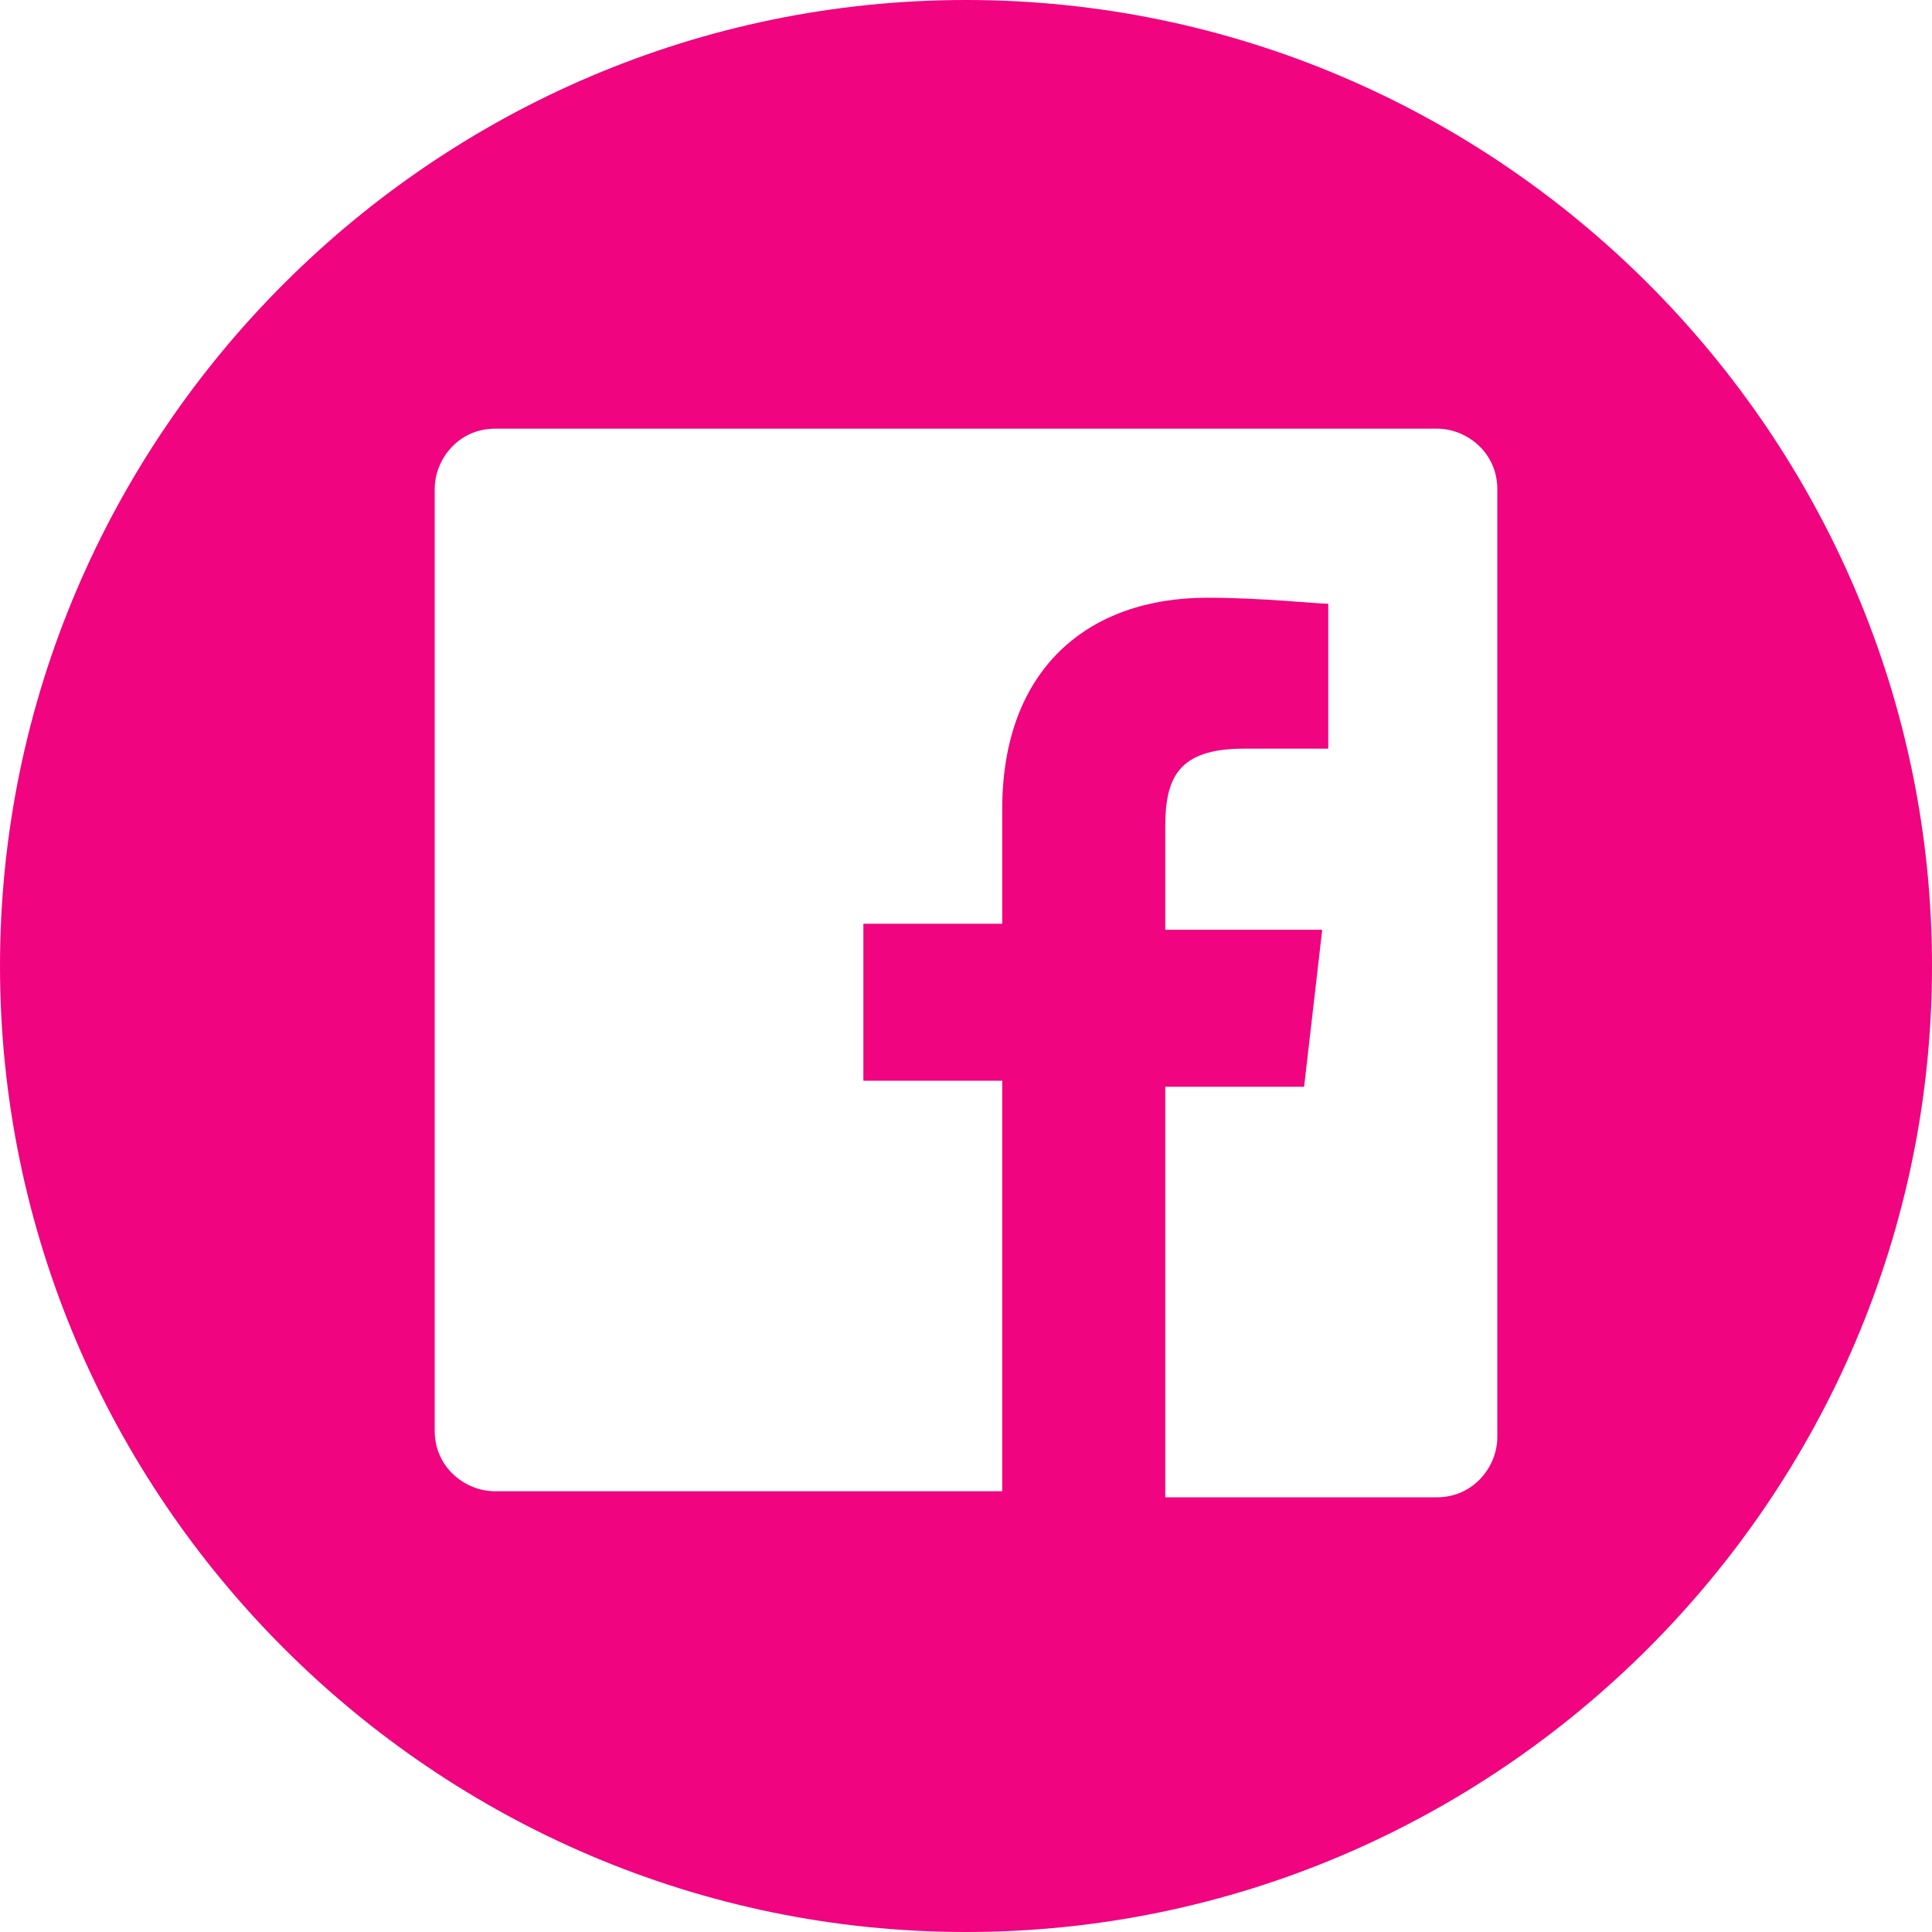 <?xml version="1.0" encoding="UTF-8"?>
<svg id="Ebene_2" xmlns="http://www.w3.org/2000/svg" version="1.1" viewBox="0 0 32 32">
  <!-- Generator: Adobe Illustrator 29.0.1, SVG Export Plug-In . SVG Version: 2.1.0 Build 192)  -->
  <defs>
    <style>
      .st0 {
        fill: #f0047f;
      }
    </style>
  </defs>
  <g id="Ebene_1-2">
    <path class="st0" d="M24.8,23.8c0,.5-.4,1-1,1h-4.5v-6.8h2.3l.3-2.6h-2.6v-1.7c0-.8.2-1.3,1.3-1.3h1.4v-2.4c-.2,0-1.1-.1-2-.1-2,0-3.4,1.2-3.4,3.5v1.9h-2.3v2.6h2.3v6.8h-8.4c-.5,0-1-.4-1-1v-15.6c0-.5.4-1,1-1h15.6c.5,0,1,.4,1,1v15.6ZM16,0C7.2,0,0,7.2,0,16s7.2,16,16,16,16-7.2,16-16S24.8,0,16,0"/>
  </g>
</svg>